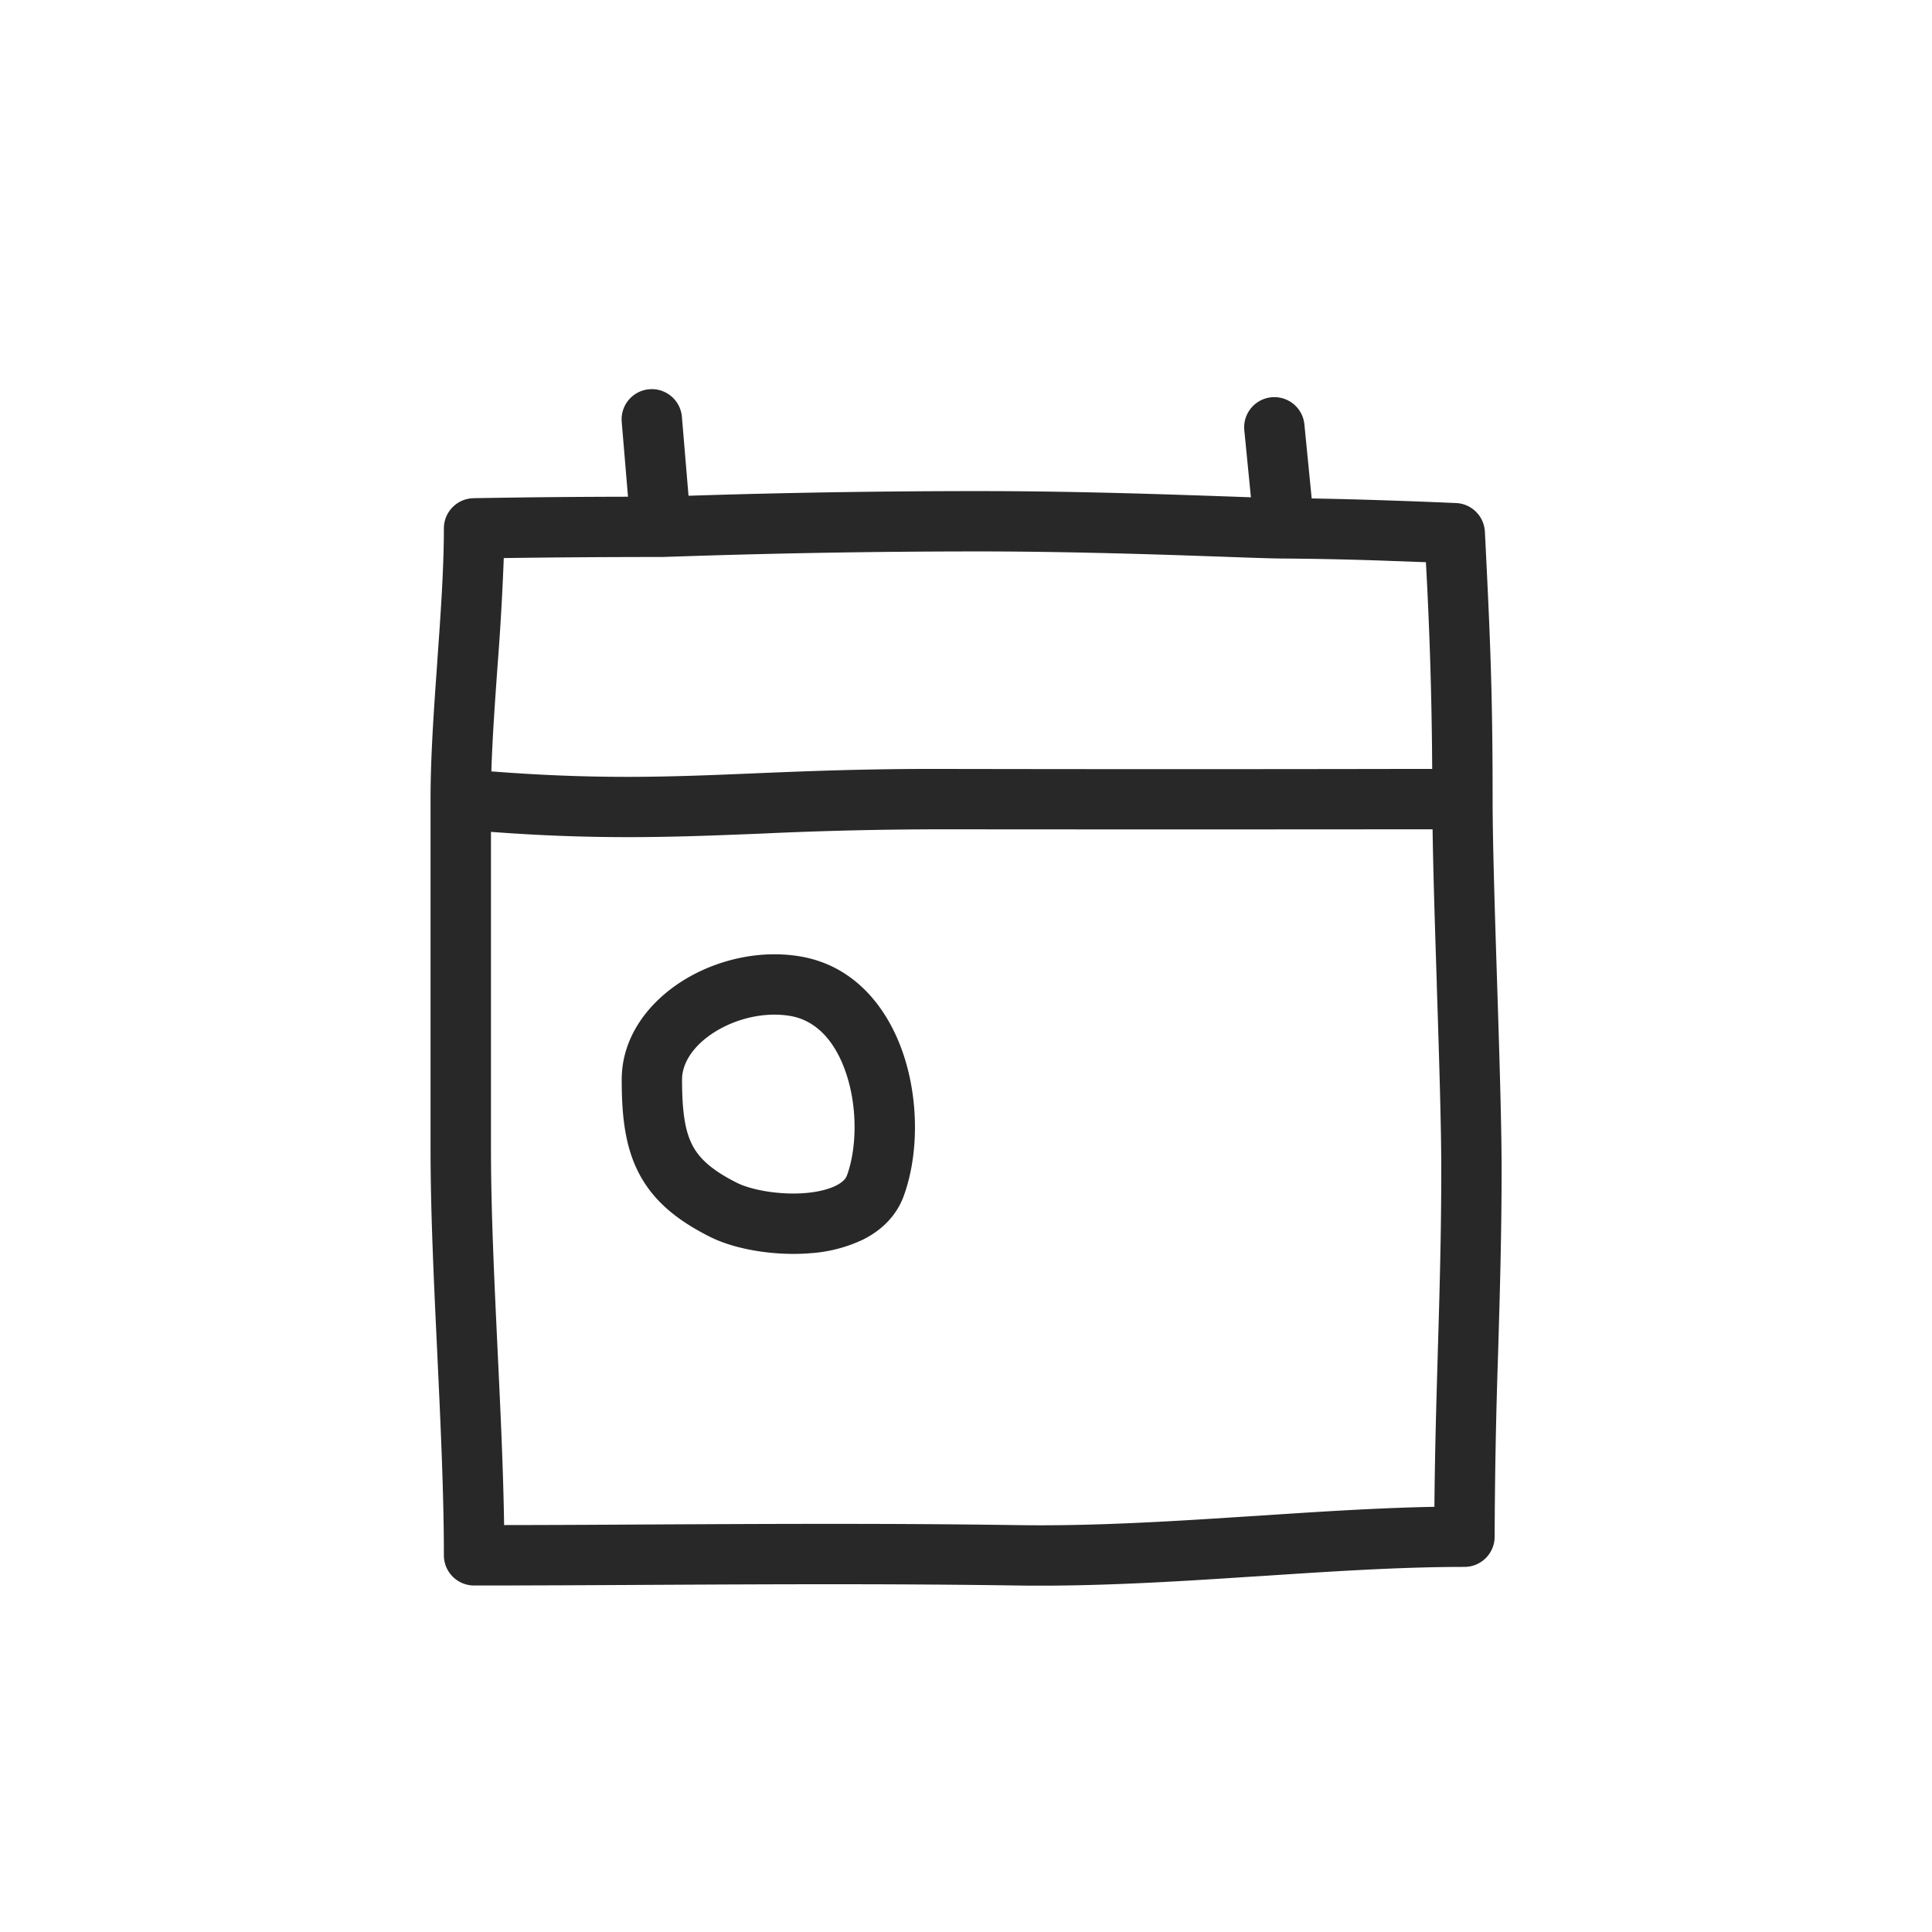 <svg xmlns="http://www.w3.org/2000/svg" width="40" height="40" fill="none"><path fill="#282828" fill-rule="evenodd" d="M13.444 8.059a.625.625 0 0 1 .674.57l.137 1.635a186.781 186.781 0 0 1 6.25-.096c1.398.003 2.783.04 3.888.076a366.987 366.987 0 0 1 1.506.052l-.137-1.387a.625.625 0 1 1 1.244-.123l.151 1.534a94.05 94.05 0 0 1 1.698.045c.362.012.685.025.917.034l.274.012.1.004c.322.014.58.271.597.593.11 2.191.16 3.313.16 5.537 0 .896.046 2.34.093 3.804.046 1.454.093 2.928.093 3.86 0 1.37-.037 2.604-.073 3.826a124.226 124.226 0 0 0-.071 3.781c0 .345-.28.625-.625.625-1.325 0-2.727.092-4.183.188l-.324.02c-1.563.103-3.179.2-4.766.177-2.58-.039-5.148-.026-7.639-.013-1.218.007-2.418.013-3.593.013a.625.625 0 0 1-.625-.625c0-1.277-.068-2.723-.137-4.185l-.001-.024c-.069-1.446-.138-2.907-.138-4.196v-7.251c0-.885.07-1.873.139-2.833v-.014c.07-.976.137-1.923.137-2.758 0-.34.272-.617.611-.625l.068-.002.197-.003.76-.011c.536-.007 1.27-.013 2.176-.015l-.13-1.55a.625.625 0 0 1 .572-.675Zm.26 3.473h-.022a236.14 236.14 0 0 0-3.252.022 55.861 55.861 0 0 1-.128 2.219l-.001.014c-.054.758-.107 1.499-.128 2.184 2.252.174 3.71.113 5.43.041 1.101-.046 2.31-.096 3.902-.092a2597.59 2597.59 0 0 0 9.625 0h.522a85.735 85.735 0 0 0-.13-4.28l-.71-.026a72.205 72.205 0 0 0-2.221-.05c-.196 0-.625-.014-1.2-.035l-1.039-.036c-1.1-.035-2.47-.072-3.85-.076a185.698 185.698 0 0 0-6.209.096l-.435.014-.154.005ZM29.66 17.17h-.527a5245.054 5245.054 0 0 1-9.63 0 81.067 81.067 0 0 0-3.746.089c-1.76.071-3.316.135-5.592-.036v6.573c0 1.26.068 2.696.137 4.157v.004c.059 1.227.118 2.471.135 3.618.964-.001 1.95-.006 2.949-.012 2.498-.013 5.088-.026 7.68.013 1.531.023 3.1-.072 4.666-.174l.333-.021c1.228-.081 2.454-.162 3.633-.184.009-1.12.04-2.159.07-3.191v-.008c.036-1.224.072-2.44.072-3.789 0-.907-.046-2.356-.093-3.82v-.024c-.037-1.15-.074-2.308-.087-3.195Zm-15.522 3.134c.688-.43 1.584-.646 2.432-.502 1.175.2 1.849 1.135 2.151 2.078.302.942.294 2.045-.01 2.881-.16.437-.487.724-.836.9a3.009 3.009 0 0 1-1.104.286c-.726.058-1.54-.074-2.068-.338-.687-.344-1.185-.75-1.484-1.336-.288-.562-.347-1.209-.347-1.922 0-.906.583-1.62 1.266-2.047Zm.663 1.06c-.46.288-.68.657-.68.987 0 .675.065 1.068.211 1.353.135.263.38.512.93.787.28.14.856.254 1.408.21.269-.022.488-.079.642-.156.147-.075.202-.15.224-.211.2-.552.22-1.37-.005-2.072s-.633-1.137-1.17-1.228c-.517-.088-1.105.045-1.56.33Z" clip-rule="evenodd"/></svg>
